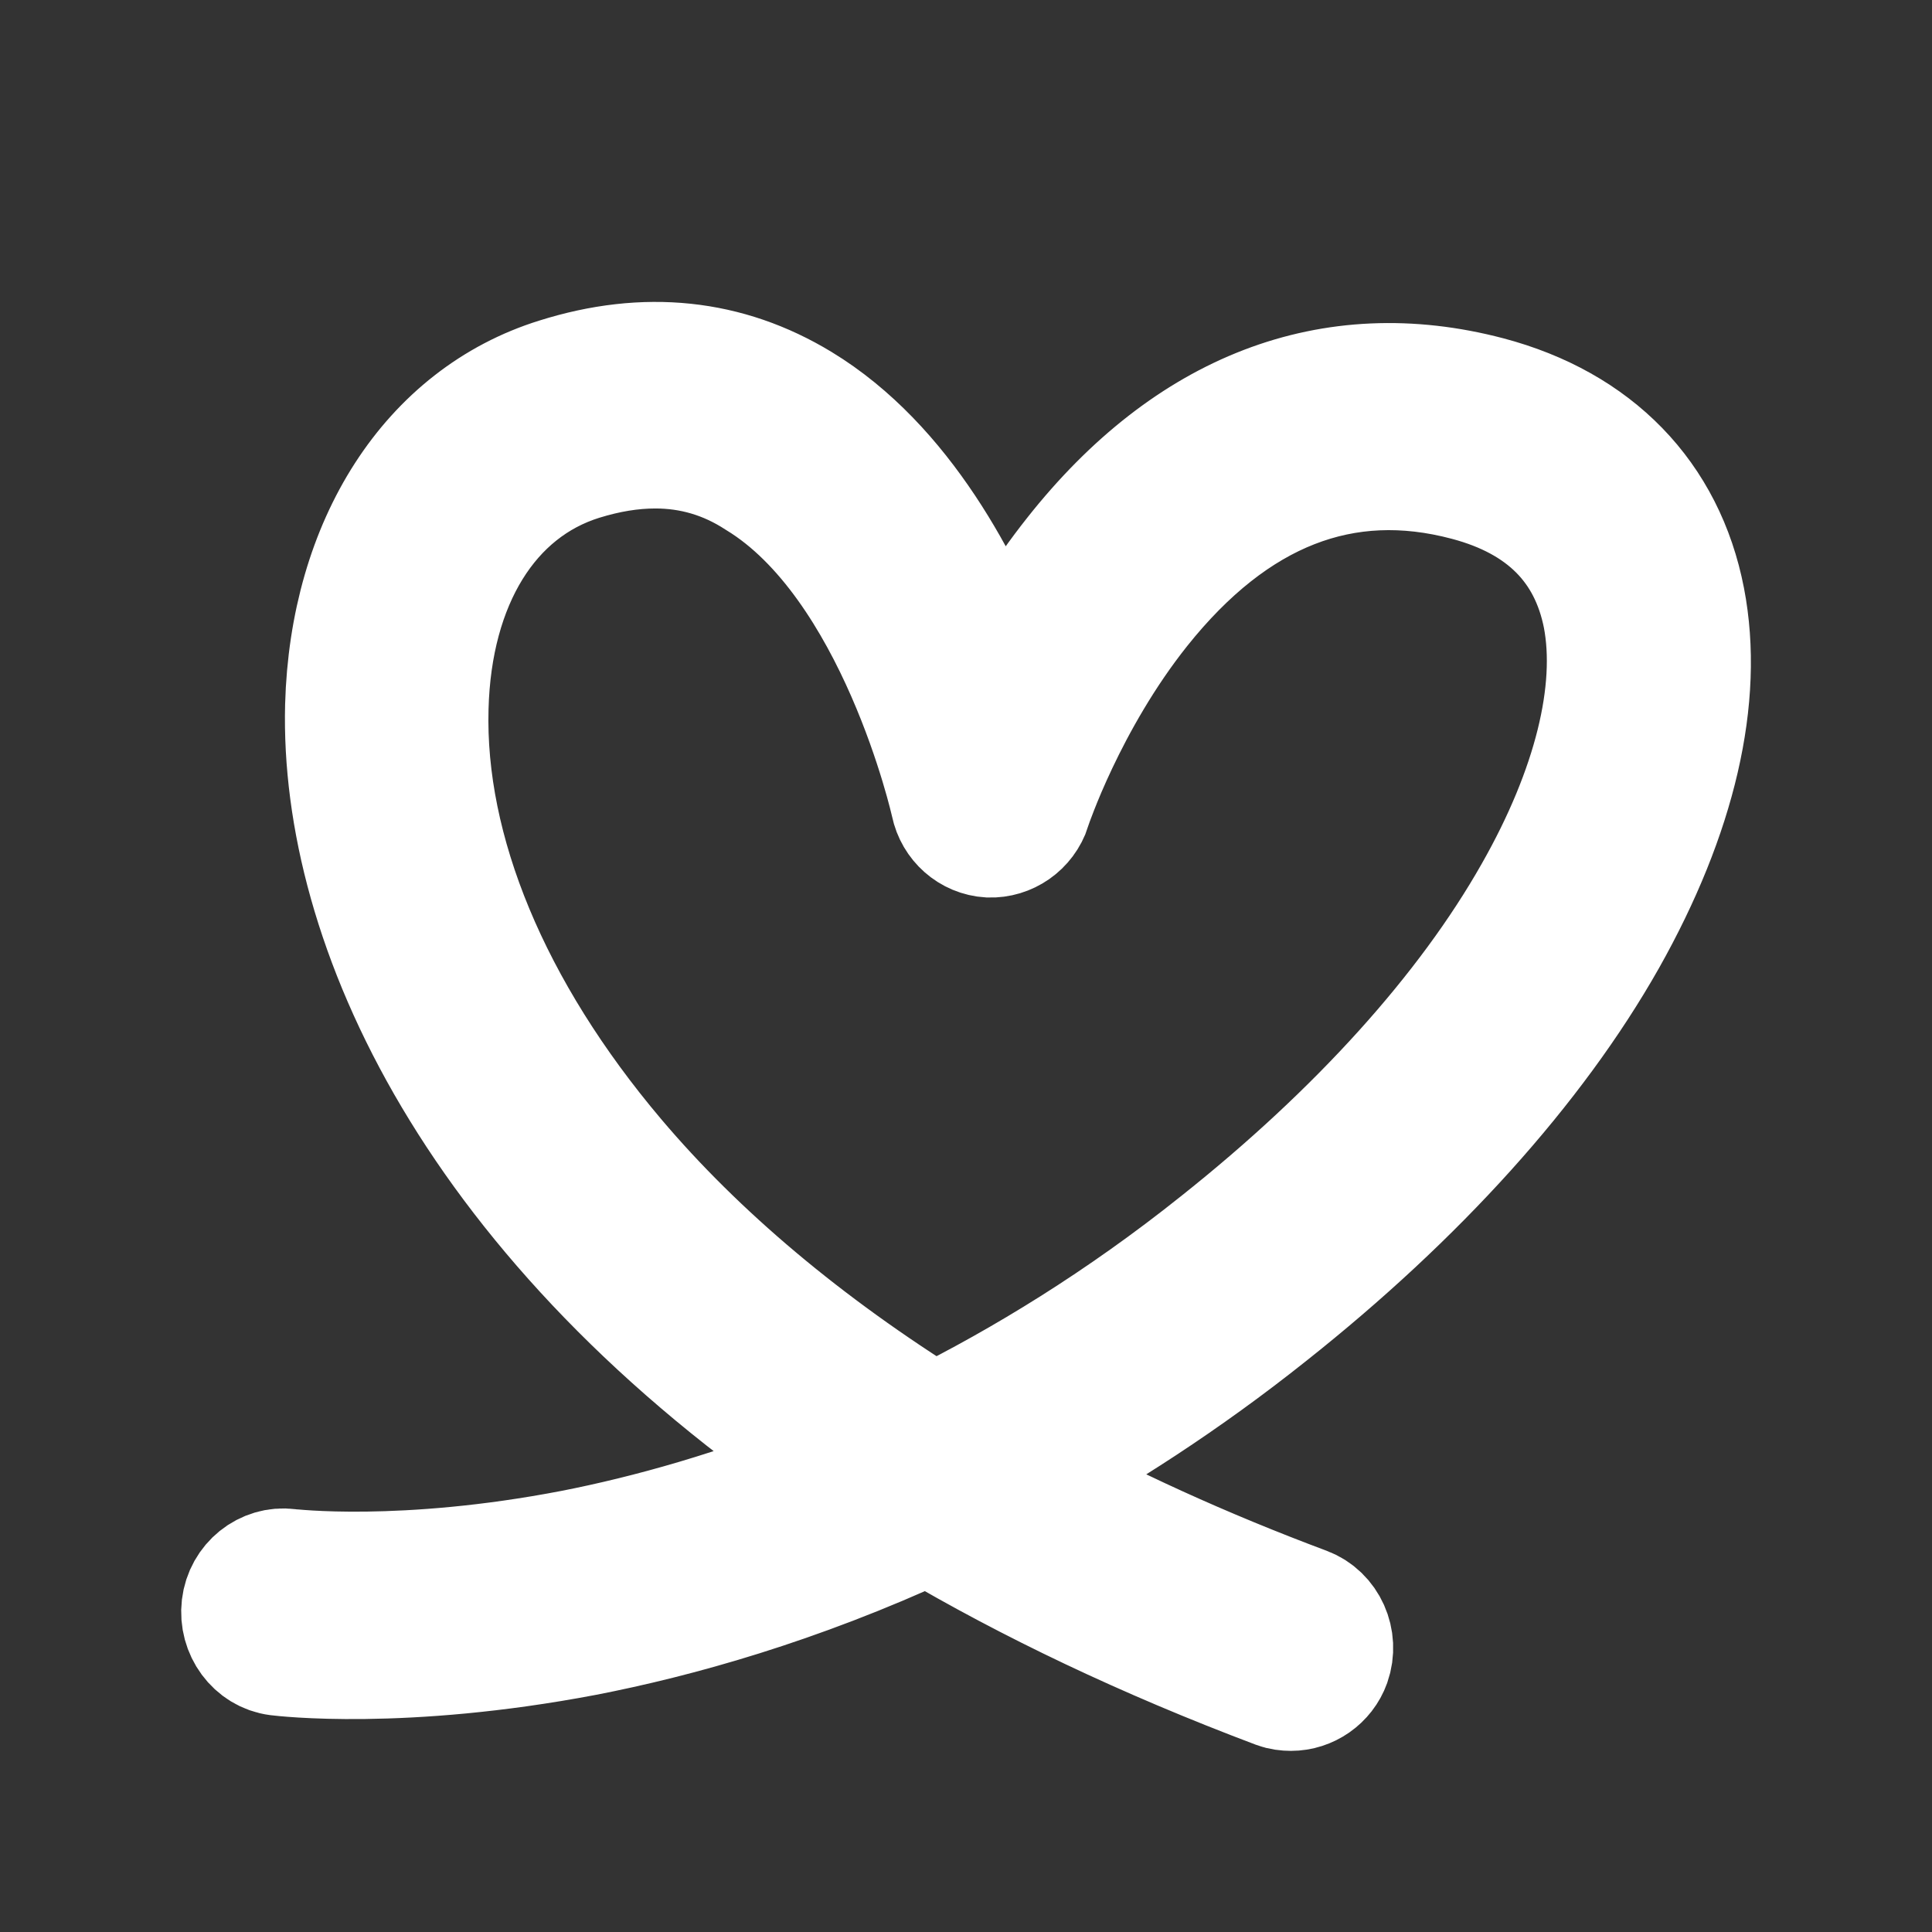 <svg width="16" height="16" viewBox="0 0 16 16" fill="none" xmlns="http://www.w3.org/2000/svg">
<rect x="0" y="0" width="16" height="16" fill="#333333" stroke="none"/>
<g id="fi_9675130">
<path id="Vector" d="M10.691 14C10.655 14 10.613 13.995 10.576 13.981C9.483 13.569 8.524 13.11 7.688 12.616C6.59 13.124 5.603 13.397 4.841 13.545C3.33 13.832 2.342 13.713 2.301 13.708C2.113 13.684 1.98 13.502 2.003 13.306C2.026 13.11 2.2 12.971 2.388 12.995C2.398 12.995 3.334 13.11 4.749 12.837C5.36 12.717 6.117 12.511 6.962 12.162C3.931 10.122 2.815 7.651 2.861 5.846C2.898 4.501 3.569 3.457 4.616 3.132C5.346 2.902 6.021 2.974 6.627 3.342C7.472 3.855 7.986 4.85 8.267 5.583C8.423 5.281 8.634 4.932 8.9 4.597C9.846 3.4 11.027 2.945 12.322 3.285C13.208 3.519 13.787 4.113 13.952 4.965C14.108 5.774 13.883 6.742 13.304 7.771C12.703 8.834 11.734 9.906 10.508 10.878C9.81 11.434 9.116 11.879 8.455 12.238C9.176 12.636 9.966 12.995 10.811 13.311C10.99 13.378 11.082 13.584 11.017 13.77C10.967 13.909 10.834 14 10.691 14ZM5.428 3.711C5.231 3.711 5.029 3.744 4.813 3.811C4.046 4.051 3.573 4.817 3.546 5.861C3.513 7.053 4.065 8.374 5.093 9.59C5.777 10.399 6.668 11.146 7.729 11.807C8.478 11.434 9.281 10.945 10.09 10.299C11.247 9.38 12.152 8.379 12.707 7.398C13.194 6.541 13.396 5.727 13.277 5.104C13.162 4.525 12.785 4.147 12.152 3.979C11.127 3.706 10.218 4.065 9.442 5.037C8.831 5.803 8.537 6.679 8.537 6.689C8.487 6.842 8.345 6.938 8.193 6.933C8.037 6.924 7.908 6.809 7.876 6.655C7.872 6.636 7.431 4.668 6.278 3.965C6.012 3.792 5.727 3.711 5.428 3.711Z" fill="white" stroke="white" stroke-miterlimit="10"/>
</g>
</svg>

